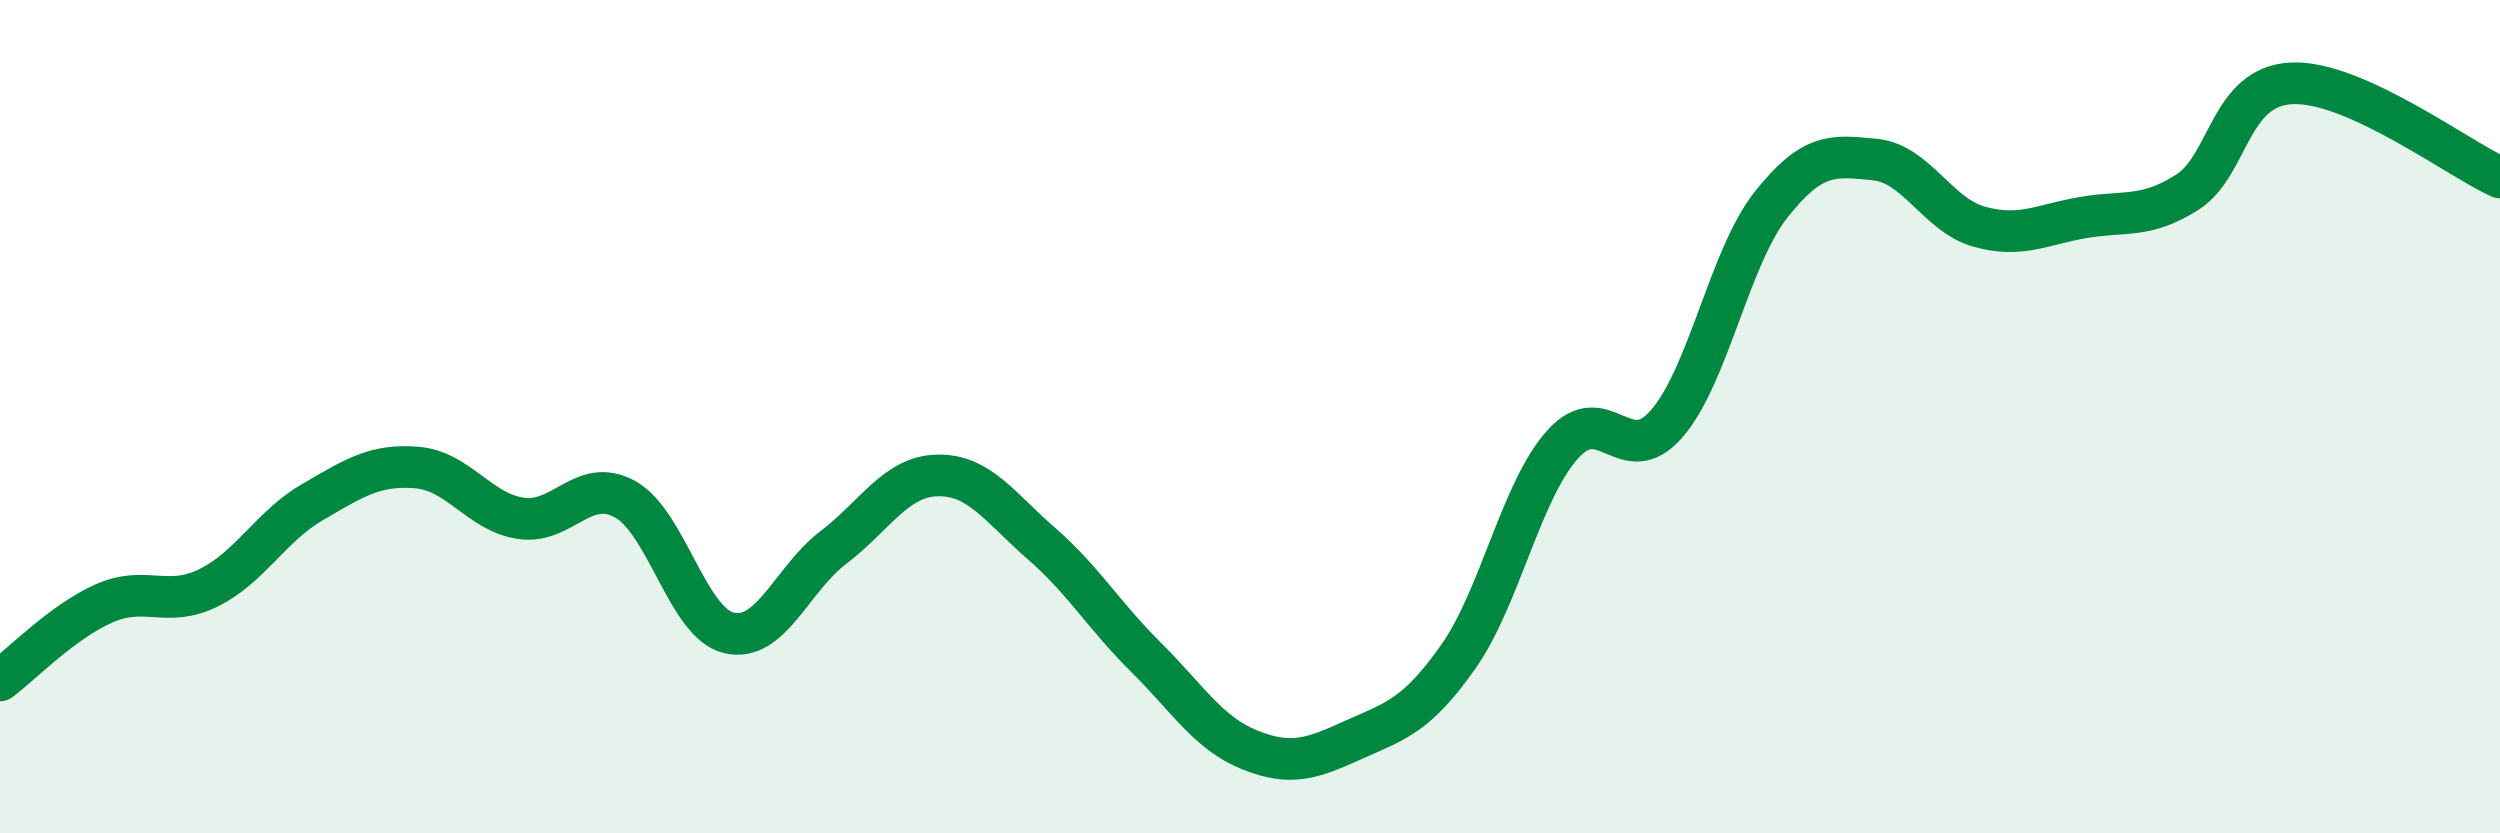 
    <svg width="60" height="20" viewBox="0 0 60 20" xmlns="http://www.w3.org/2000/svg">
      <path
        d="M 0,16.33 C 0.5,15.96 1.5,14.92 2.5,14.48 C 3.5,14.04 4,14.6 5,14.11 C 6,13.62 6.5,12.63 7.5,12.05 C 8.5,11.47 9,11.14 10,11.22 C 11,11.3 11.5,12.29 12.5,12.44 C 13.5,12.59 14,11.43 15,11.98 C 16,12.53 16.5,14.96 17.5,15.19 C 18.5,15.42 19,13.9 20,13.14 C 21,12.38 21.5,11.43 22.5,11.41 C 23.5,11.39 24,12.18 25,13.05 C 26,13.92 26.5,14.78 27.5,15.77 C 28.5,16.76 29,17.6 30,18 C 31,18.4 31.5,18.2 32.5,17.75 C 33.5,17.3 34,17.18 35,15.76 C 36,14.34 36.5,11.79 37.5,10.67 C 38.5,9.55 39,11.32 40,10.17 C 41,9.02 41.5,6.19 42.5,4.92 C 43.5,3.65 44,3.73 45,3.83 C 46,3.93 46.5,5.16 47.5,5.44 C 48.5,5.72 49,5.39 50,5.22 C 51,5.05 51.5,5.25 52.5,4.61 C 53.5,3.97 53.5,2.07 55,2 C 56.5,1.93 59,3.81 60,4.26L60 20L0 20Z"
        fill="#008740"
        opacity="0.1"
        stroke-linecap="round"
        stroke-linejoin="round"
      />
      <path
        d="M 0,16.33 C 0.5,15.96 1.5,14.92 2.5,14.48 C 3.5,14.04 4,14.6 5,14.11 C 6,13.62 6.5,12.63 7.5,12.05 C 8.5,11.47 9,11.14 10,11.22 C 11,11.3 11.5,12.29 12.5,12.44 C 13.5,12.59 14,11.43 15,11.98 C 16,12.53 16.5,14.96 17.5,15.19 C 18.5,15.42 19,13.9 20,13.14 C 21,12.38 21.5,11.43 22.5,11.41 C 23.5,11.39 24,12.18 25,13.05 C 26,13.92 26.5,14.78 27.5,15.77 C 28.5,16.76 29,17.6 30,18 C 31,18.4 31.5,18.2 32.5,17.75 C 33.5,17.3 34,17.18 35,15.76 C 36,14.34 36.5,11.79 37.5,10.67 C 38.5,9.55 39,11.32 40,10.17 C 41,9.02 41.5,6.19 42.5,4.92 C 43.5,3.65 44,3.73 45,3.83 C 46,3.93 46.5,5.16 47.5,5.44 C 48.5,5.72 49,5.39 50,5.22 C 51,5.05 51.5,5.25 52.5,4.61 C 53.5,3.97 53.5,2.07 55,2 C 56.5,1.93 59,3.81 60,4.26"
        stroke="#008740"
        stroke-width="1"
        fill="none"
        stroke-linecap="round"
        stroke-linejoin="round"
      />
    </svg>
  